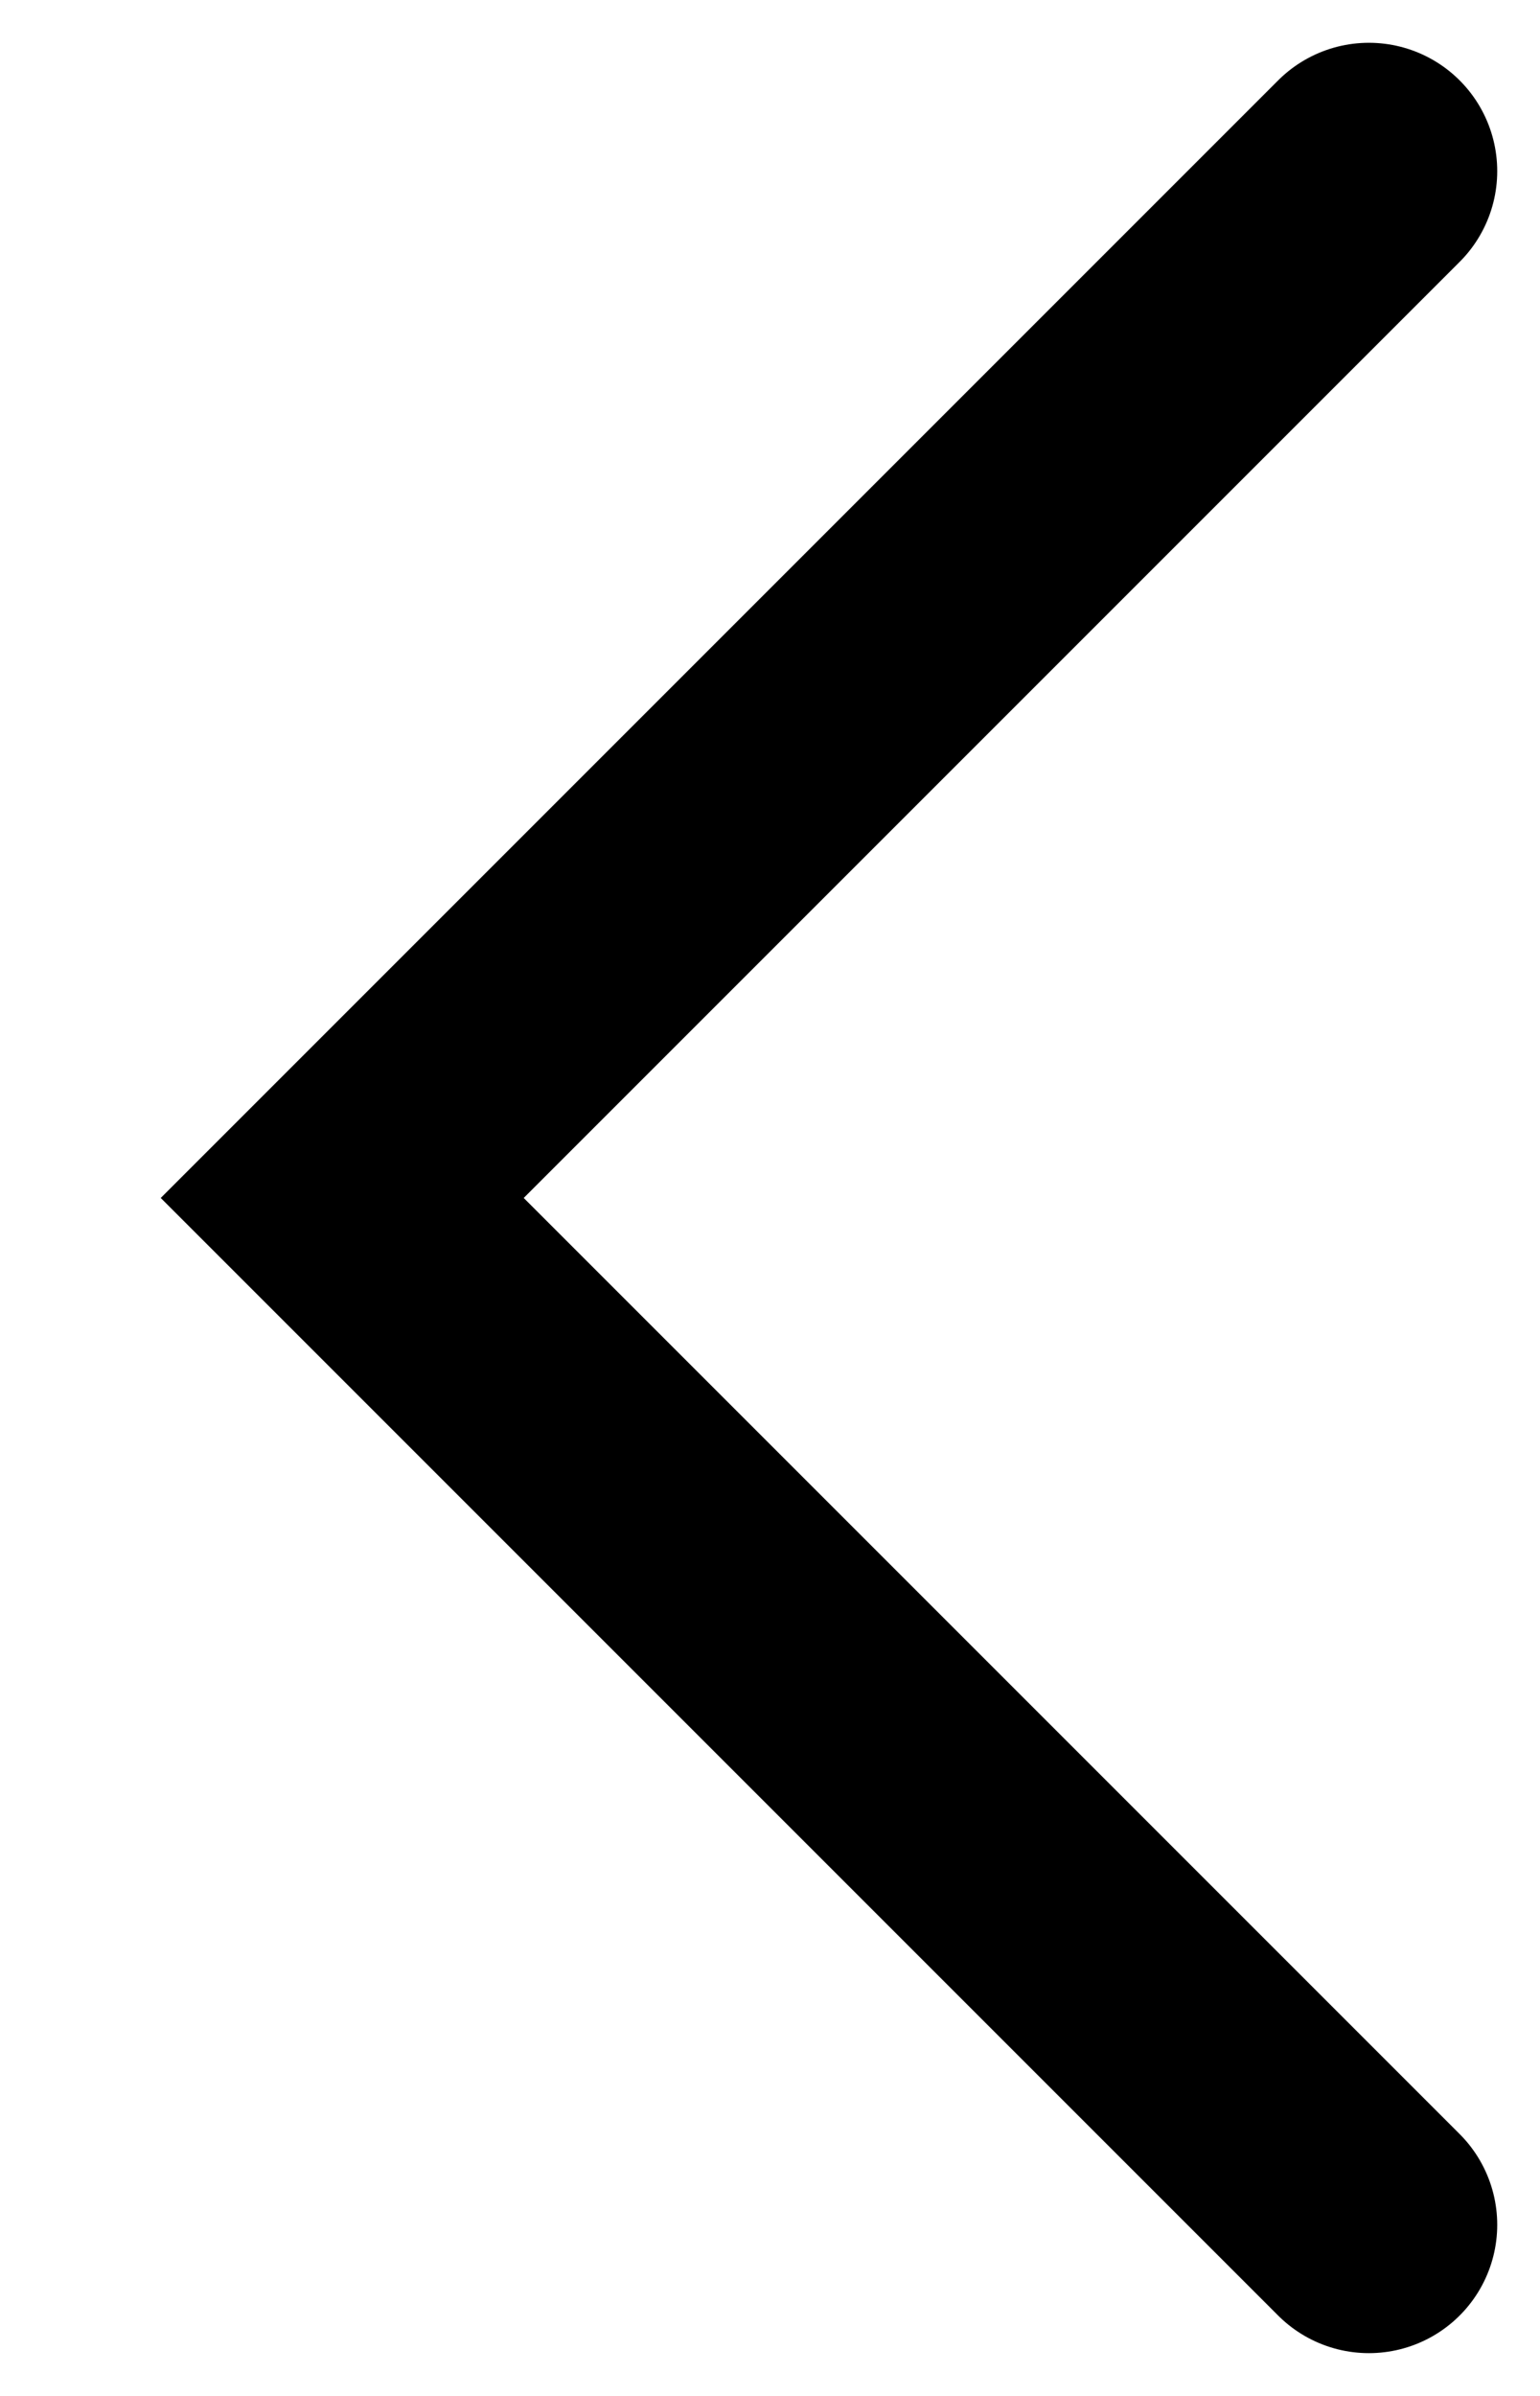<?xml version="1.0" encoding="utf-8"?>
<svg xmlns="http://www.w3.org/2000/svg" fill="none" height="100%" overflow="visible" preserveAspectRatio="none" style="display: block;" viewBox="0 0 9 14" width="100%">
<path d="M8 13L2 7L8 1" id="Icon" stroke="black" stroke-linecap="round" stroke-width="1.5"/>
</svg>